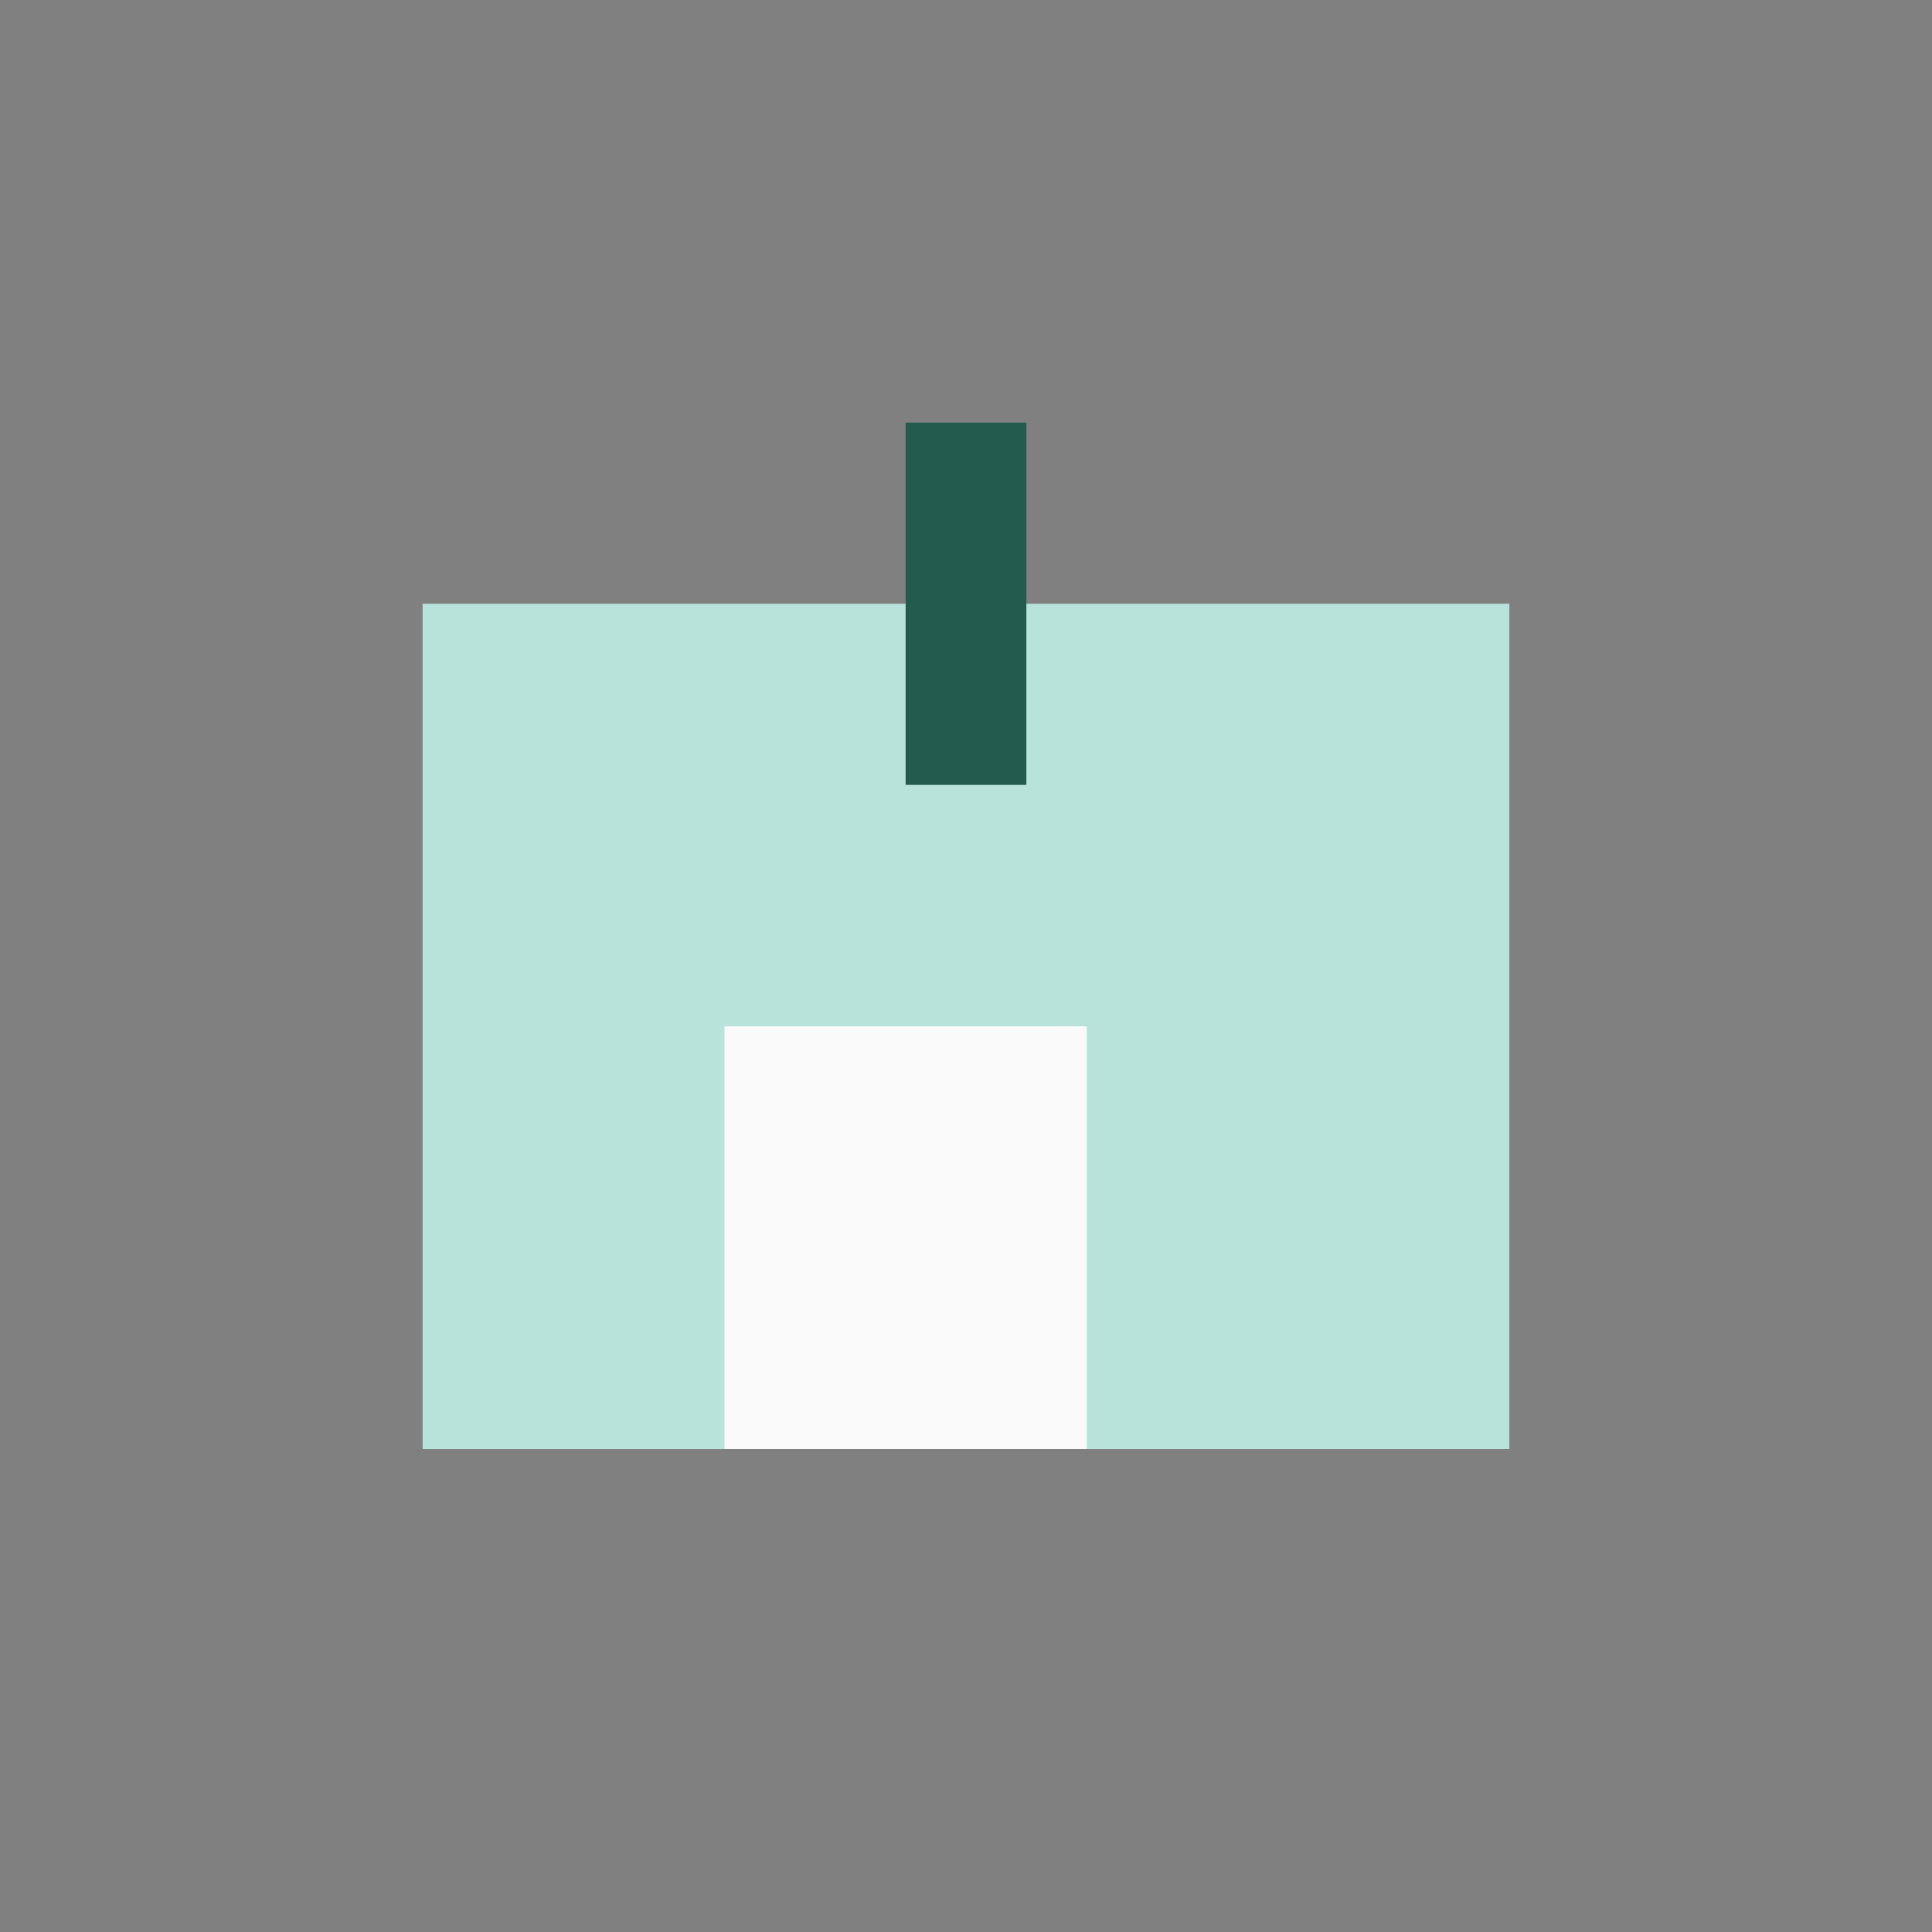 <?xml version="1.0" encoding="UTF-8"?>
<svg xmlns="http://www.w3.org/2000/svg" width="32" height="32" viewBox="0 0 32 32"><rect x="0" y="0" width="32" height="32" fill="#808080" stroke="none"/><rect x="7" y="10" width="18" height="14" fill="#B7E3DA"/><rect x="12" y="17" width="6" height="7" fill="#FAFAFA"/><rect x="15" y="7" width="2" height="6" fill="#235B4E"/></svg>